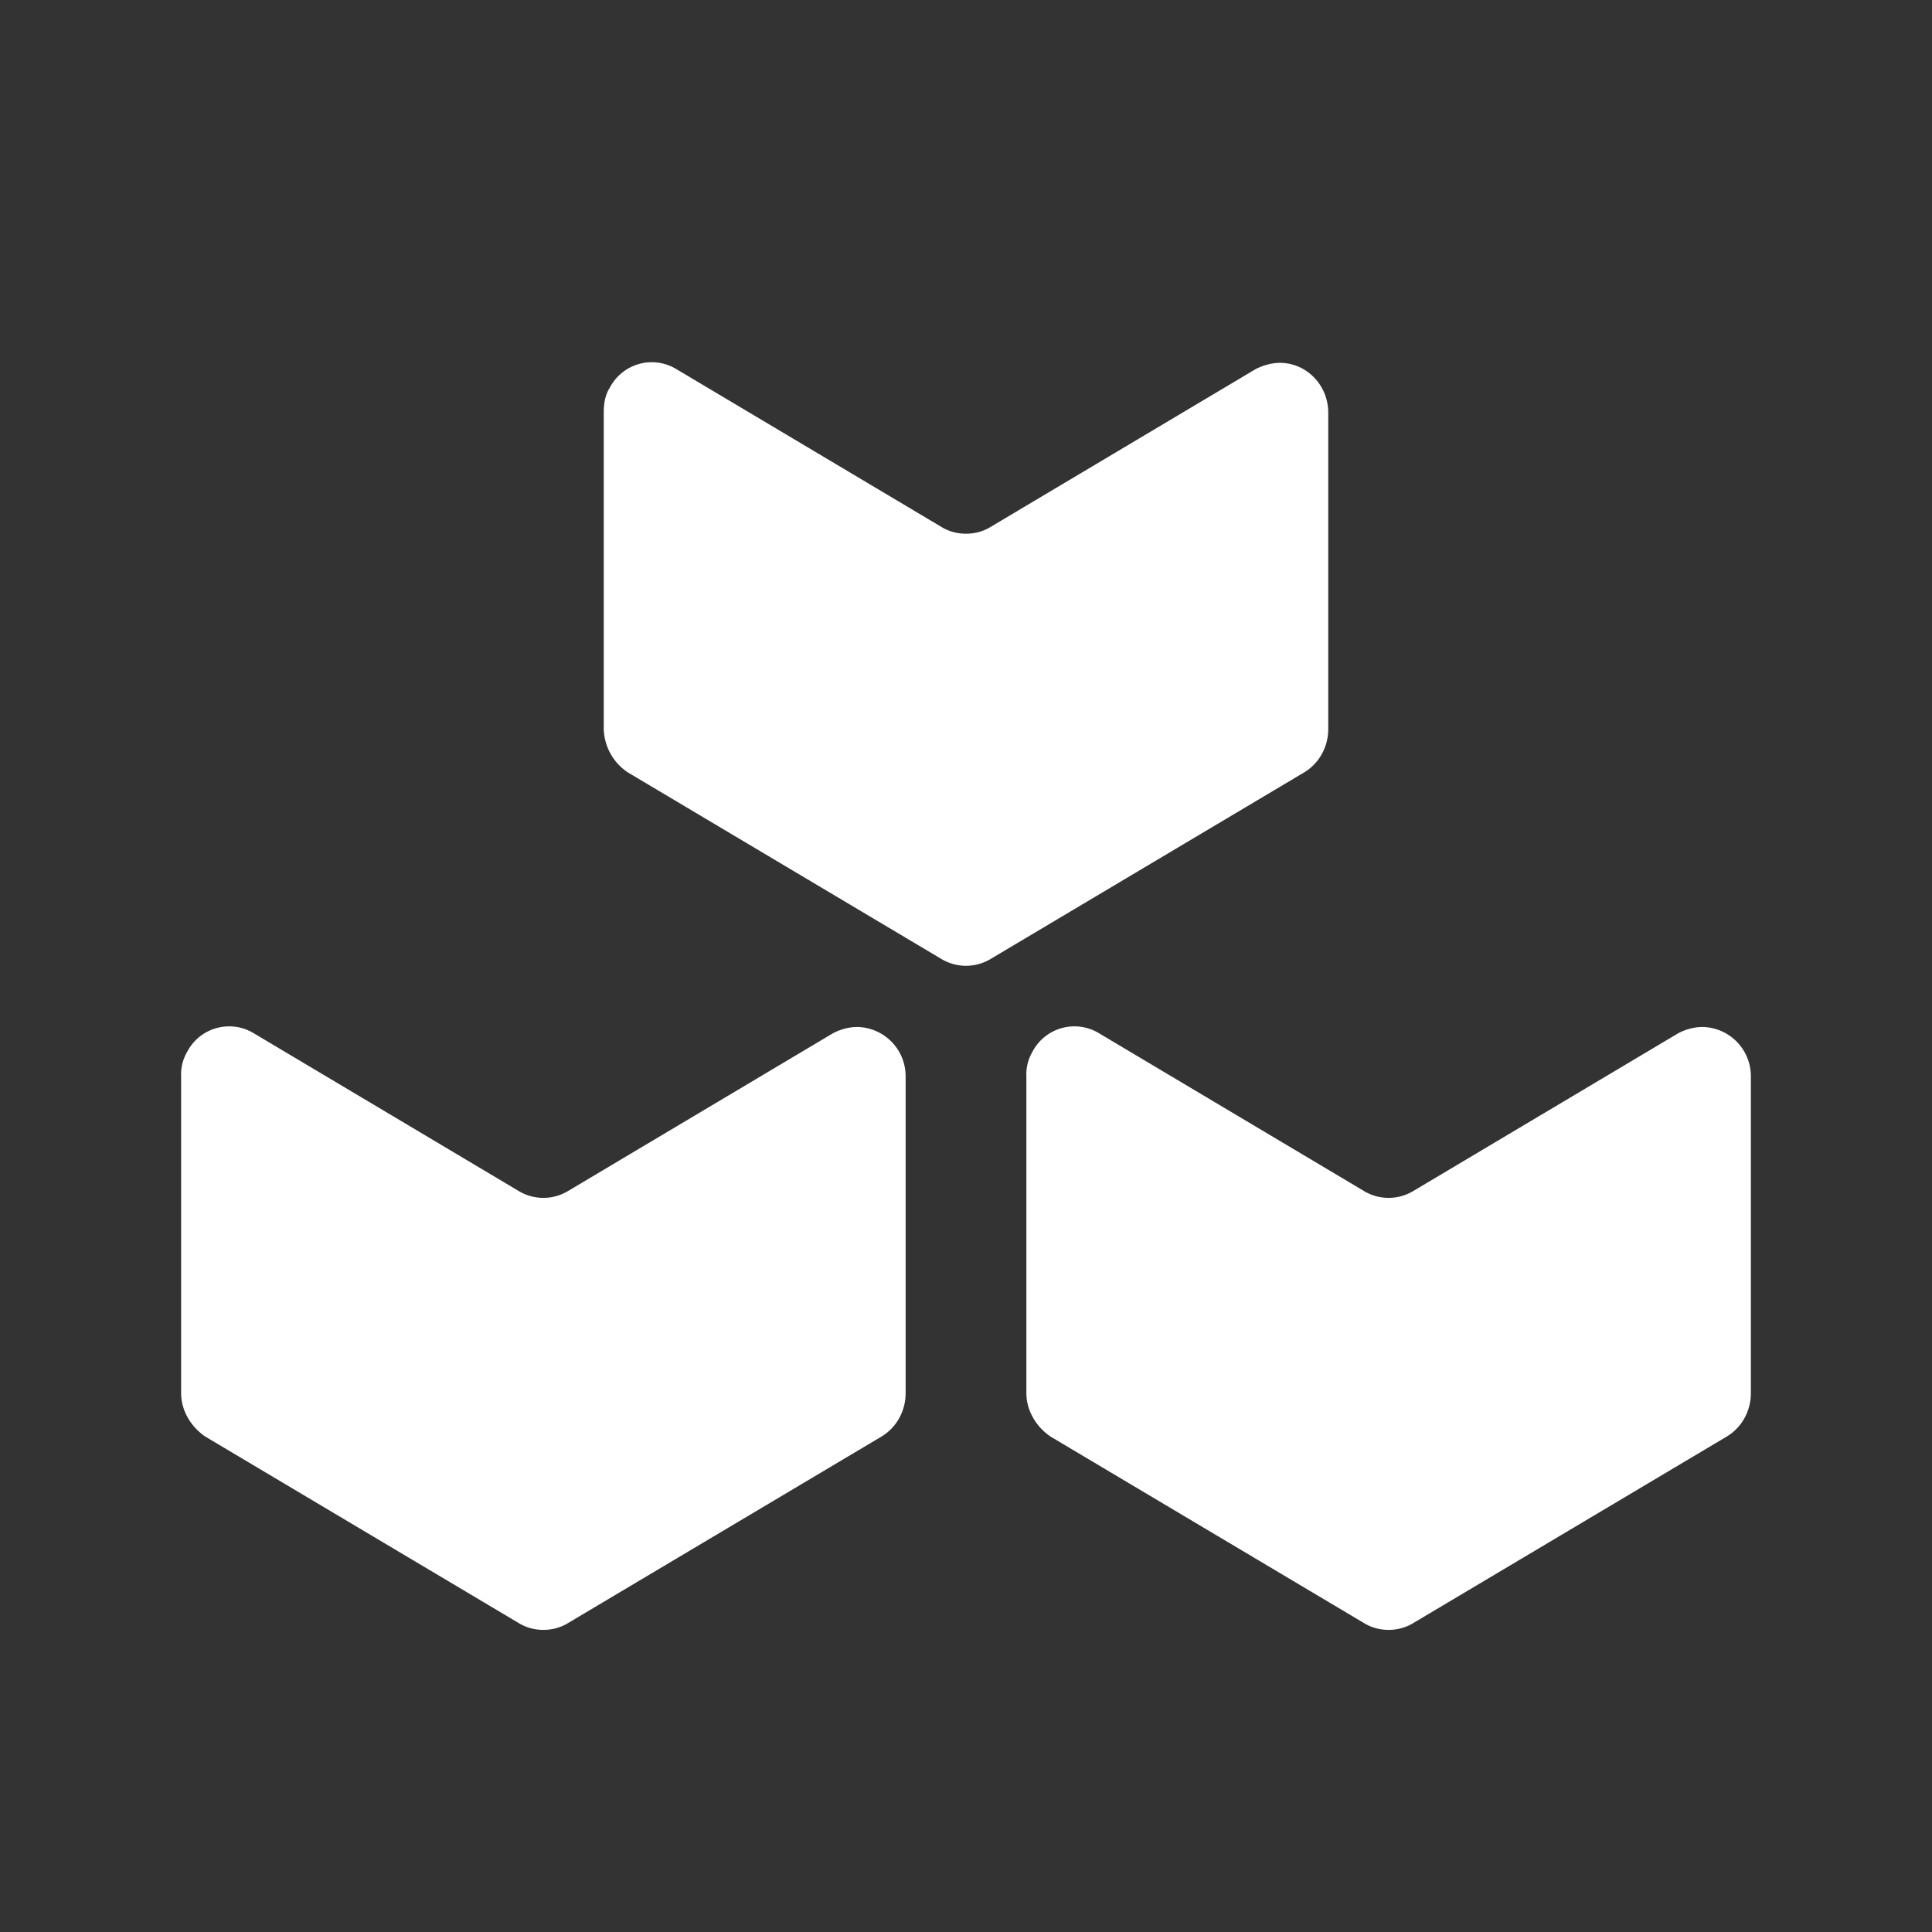 <svg xmlns="http://www.w3.org/2000/svg" width="800px" height="800px" viewBox="0 0 16 16" fill="none"><rect x="0" y="0" width="16" height="16" fill="#333333" stroke="none"/><g id="SVGRepo_bgCarrier" stroke-width="0"></g><g id="SVGRepo_tracerCarrier" stroke-linecap="round" stroke-linejoin="round"></g><g id="SVGRepo_iconCarrier"><g fill="#ffffff"><path d="M8.2 4.366l2.2-1.31c.06-.03.13-.051.2-.051.22 0 .4.185.4.412v2.62c0 .154-.08.288-.2.36L8.2 7.944a.396.396 0 01-.4 0L5.2 6.397a.446.446 0 01-.2-.36v-2.62c0-.072.01-.144.05-.206a.392.392 0 01.55-.155l2.2 1.31c.12.072.28.072.4 0zM4.3 9.866l-2.2-1.31a.392.392 0 00-.55.155.371.371 0 00-.05.206v2.62c0 .144.08.278.2.36l2.6 1.547c.12.072.28.072.4 0l2.6-1.547c.12-.072.2-.206.2-.36v-2.62a.408.408 0 00-.4-.412c-.07 0-.14.02-.2.051l-2.2 1.31a.396.396 0 01-.4 0zM11.3 9.866l-2.2-1.31a.392.392 0 00-.55.155.371.371 0 00-.05.206v2.62c0 .144.08.278.2.36l2.6 1.547c.12.072.28.072.4 0l2.6-1.547c.12-.072.2-.206.2-.36v-2.62a.408.408 0 00-.4-.412c-.07 0-.14.02-.2.051l-2.2 1.31a.396.396 0 01-.4 0z"></path></g></g></svg>